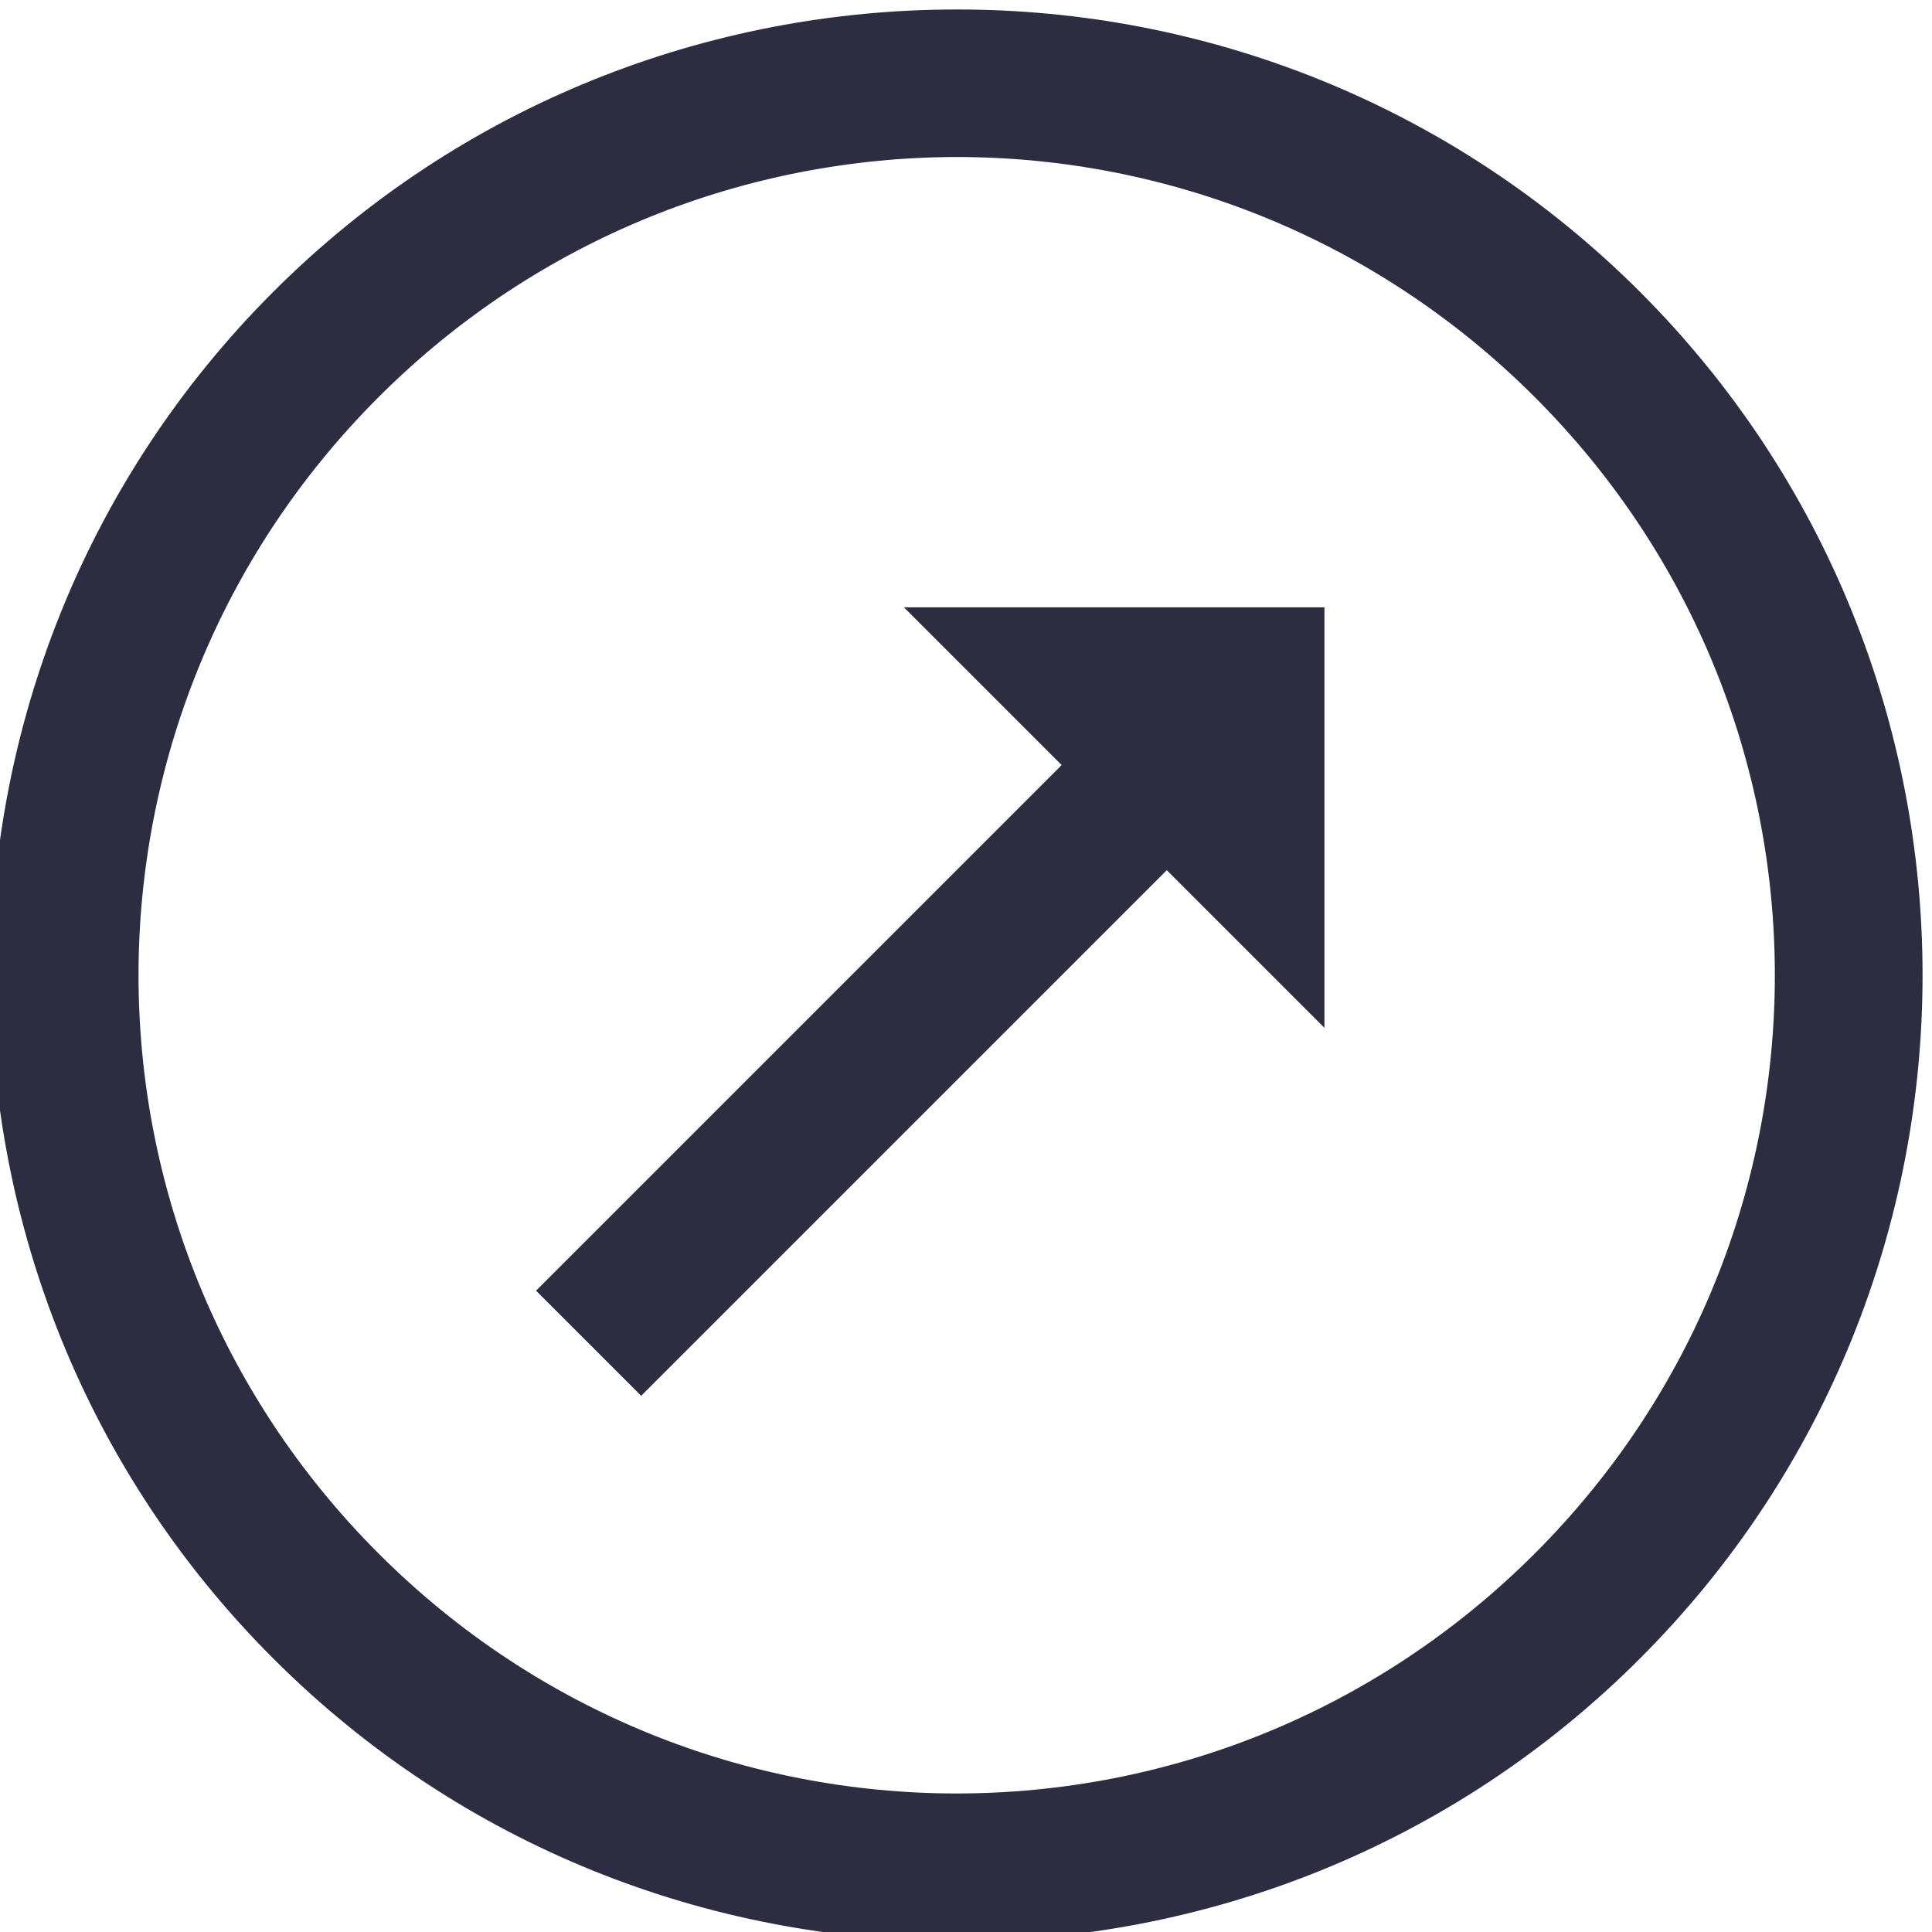 <?xml version="1.0" encoding="UTF-8"?>
<!DOCTYPE svg PUBLIC "-//W3C//DTD SVG 1.1//EN" "http://www.w3.org/Graphics/SVG/1.1/DTD/svg11.dtd">
<!-- Creator: CorelDRAW -->
<svg xmlns="http://www.w3.org/2000/svg" xml:space="preserve" width="0.271in" height="0.271in" version="1.1" style="shape-rendering:geometricPrecision; text-rendering:geometricPrecision; image-rendering:optimizeQuality; fill-rule:evenodd; clip-rule:evenodd"
viewBox="0 0 270.71 270.71"
 xmlns:xlink="http://www.w3.org/1999/xlink"
 xmlns:xodm="http://www.corel.com/coreldraw/odm/2003">
 <defs>
  <style type="text/css">
   <![CDATA[
    .fil0 {fill:#2C2D41;fill-rule:nonzero}
   ]]>
  </style>
 </defs>
 <g id="Layer_x0020_1">
  <g id="_2349328550224">
   <g id="Page-1">
    <g id="arrow">
     <path id="Shape" class="fil0" d="M134.04 1.33c-34.67,0 -69.37,13.18 -95.78,39.59 -52.78,52.81 -52.78,138.7 0.04,191.48 52.81,52.81 138.7,52.81 191.48,0 52.81,-52.81 52.81,-138.7 0,-191.52 -26.41,-26.37 -61.07,-39.59 -95.74,-39.55l-0.01 0zm0 20.67c29.3,0 58.59,11.23 81.02,33.65 44.84,44.84 44.84,117.19 0,162.02 -44.84,44.84 -117.19,44.84 -162.02,0 -44.84,-44.84 -44.84,-117.19 0,-162.02 22.42,-22.42 51.72,-33.61 81.02,-33.65l-0.01 0zm-7.37 63.11l22.09 22.09 -73.65 73.65 14.73 14.73 73.65 -73.65 22.09 22.09 0 -58.92 -58.92 0 0.01 0.01z"/>
    </g>
   </g>
  </g>
 </g>
</svg>
